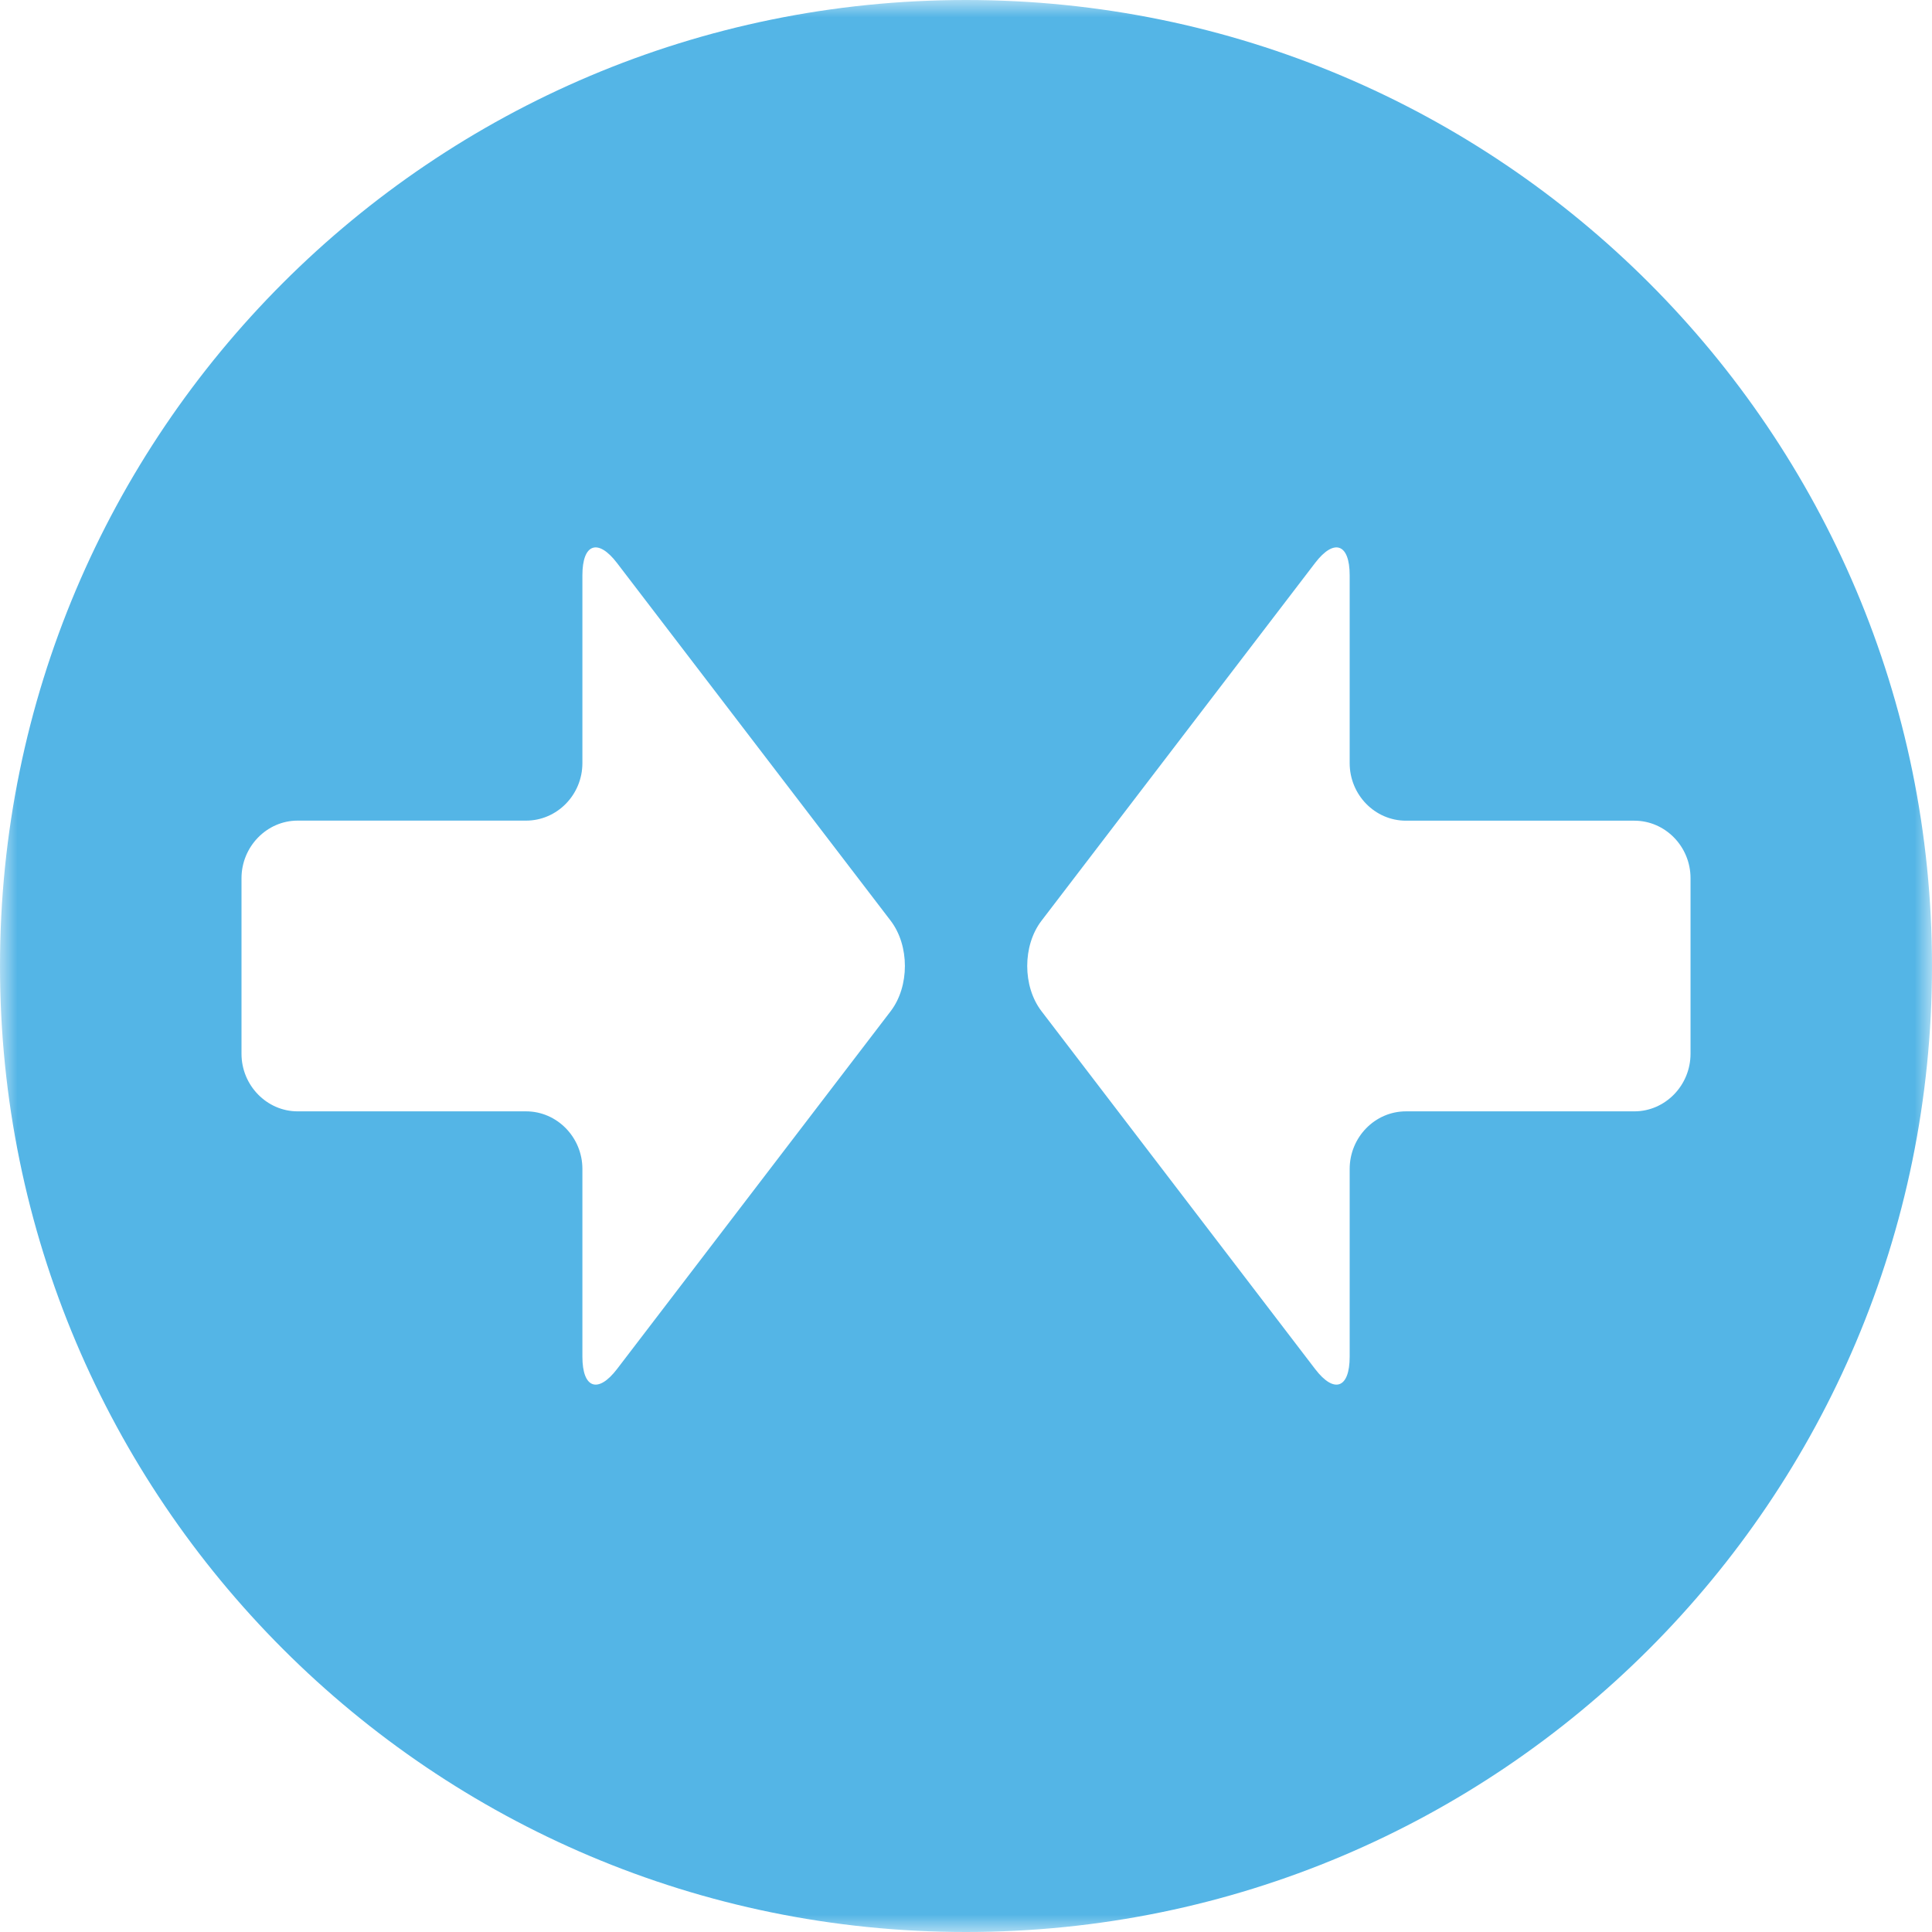 <?xml version="1.0" encoding="UTF-8"?>
<svg width="56px" height="56px" viewBox="0 0 56 56" version="1.1" xmlns="http://www.w3.org/2000/svg" xmlns:xlink="http://www.w3.org/1999/xlink">
    <title>C62C7793-D468-43DE-913E-D8874C5744C2</title>
    <defs>
        <polygon id="path-1" points="0 0 56 0 56 56 0 56"></polygon>
    </defs>
    <g id="Page-1" stroke="none" stroke-width="1" fill="none" fill-rule="evenodd">
        <g id="lastpass-emergency-remote-work-desktop" transform="translate(-935, -2393)">
            <g id="img-icon-lmicentral" transform="translate(935, 2393)">
                <mask id="mask-2" fill="white">
                    <use xlink:href="#path-1"></use>
                </mask>
                <g id="Clip-2"></g>
                <path d="M47.373,32.213 L40.752,32.213 C39.853,32.213 39.121,32.964 39.121,33.884 L39.121,39.325 C39.121,40.246 38.669,40.404 38.117,39.679 L30.19,29.312 C29.636,28.591 29.636,27.408 30.19,26.686 L38.117,16.32 C38.669,15.597 39.121,15.756 39.121,16.674 L39.121,22.119 C39.121,23.039 39.853,23.788 40.752,23.788 L47.373,23.788 C48.267,23.788 49.001,24.536 49.001,25.455 L49.001,30.543 C49.001,31.462 48.267,32.213 47.373,32.213 M25.815,29.312 L17.885,39.682 C17.333,40.404 16.881,40.244 16.881,39.325 L16.881,33.881 C16.881,32.966 16.146,32.213 15.249,32.213 L8.627,32.213 C7.735,32.213 7,31.462 7,30.544 L7,25.457 C7,24.538 7.735,23.786 8.627,23.786 L15.249,23.786 C16.146,23.786 16.881,23.039 16.881,22.119 L16.881,16.674 C16.881,15.756 17.333,15.597 17.885,16.32 L25.815,26.686 C26.367,27.408 26.367,28.591 25.815,29.312 M28,0 C12.537,0 0,12.535 0,27.999 C0,43.462 12.537,56 28,56 C43.464,56 56,43.462 56,27.999 C56,12.535 43.464,0 28,0" id="Fill-1" fill="#54B5E6" mask="url(#mask-2)"></path>
            </g>
        </g>
    </g>
</svg>